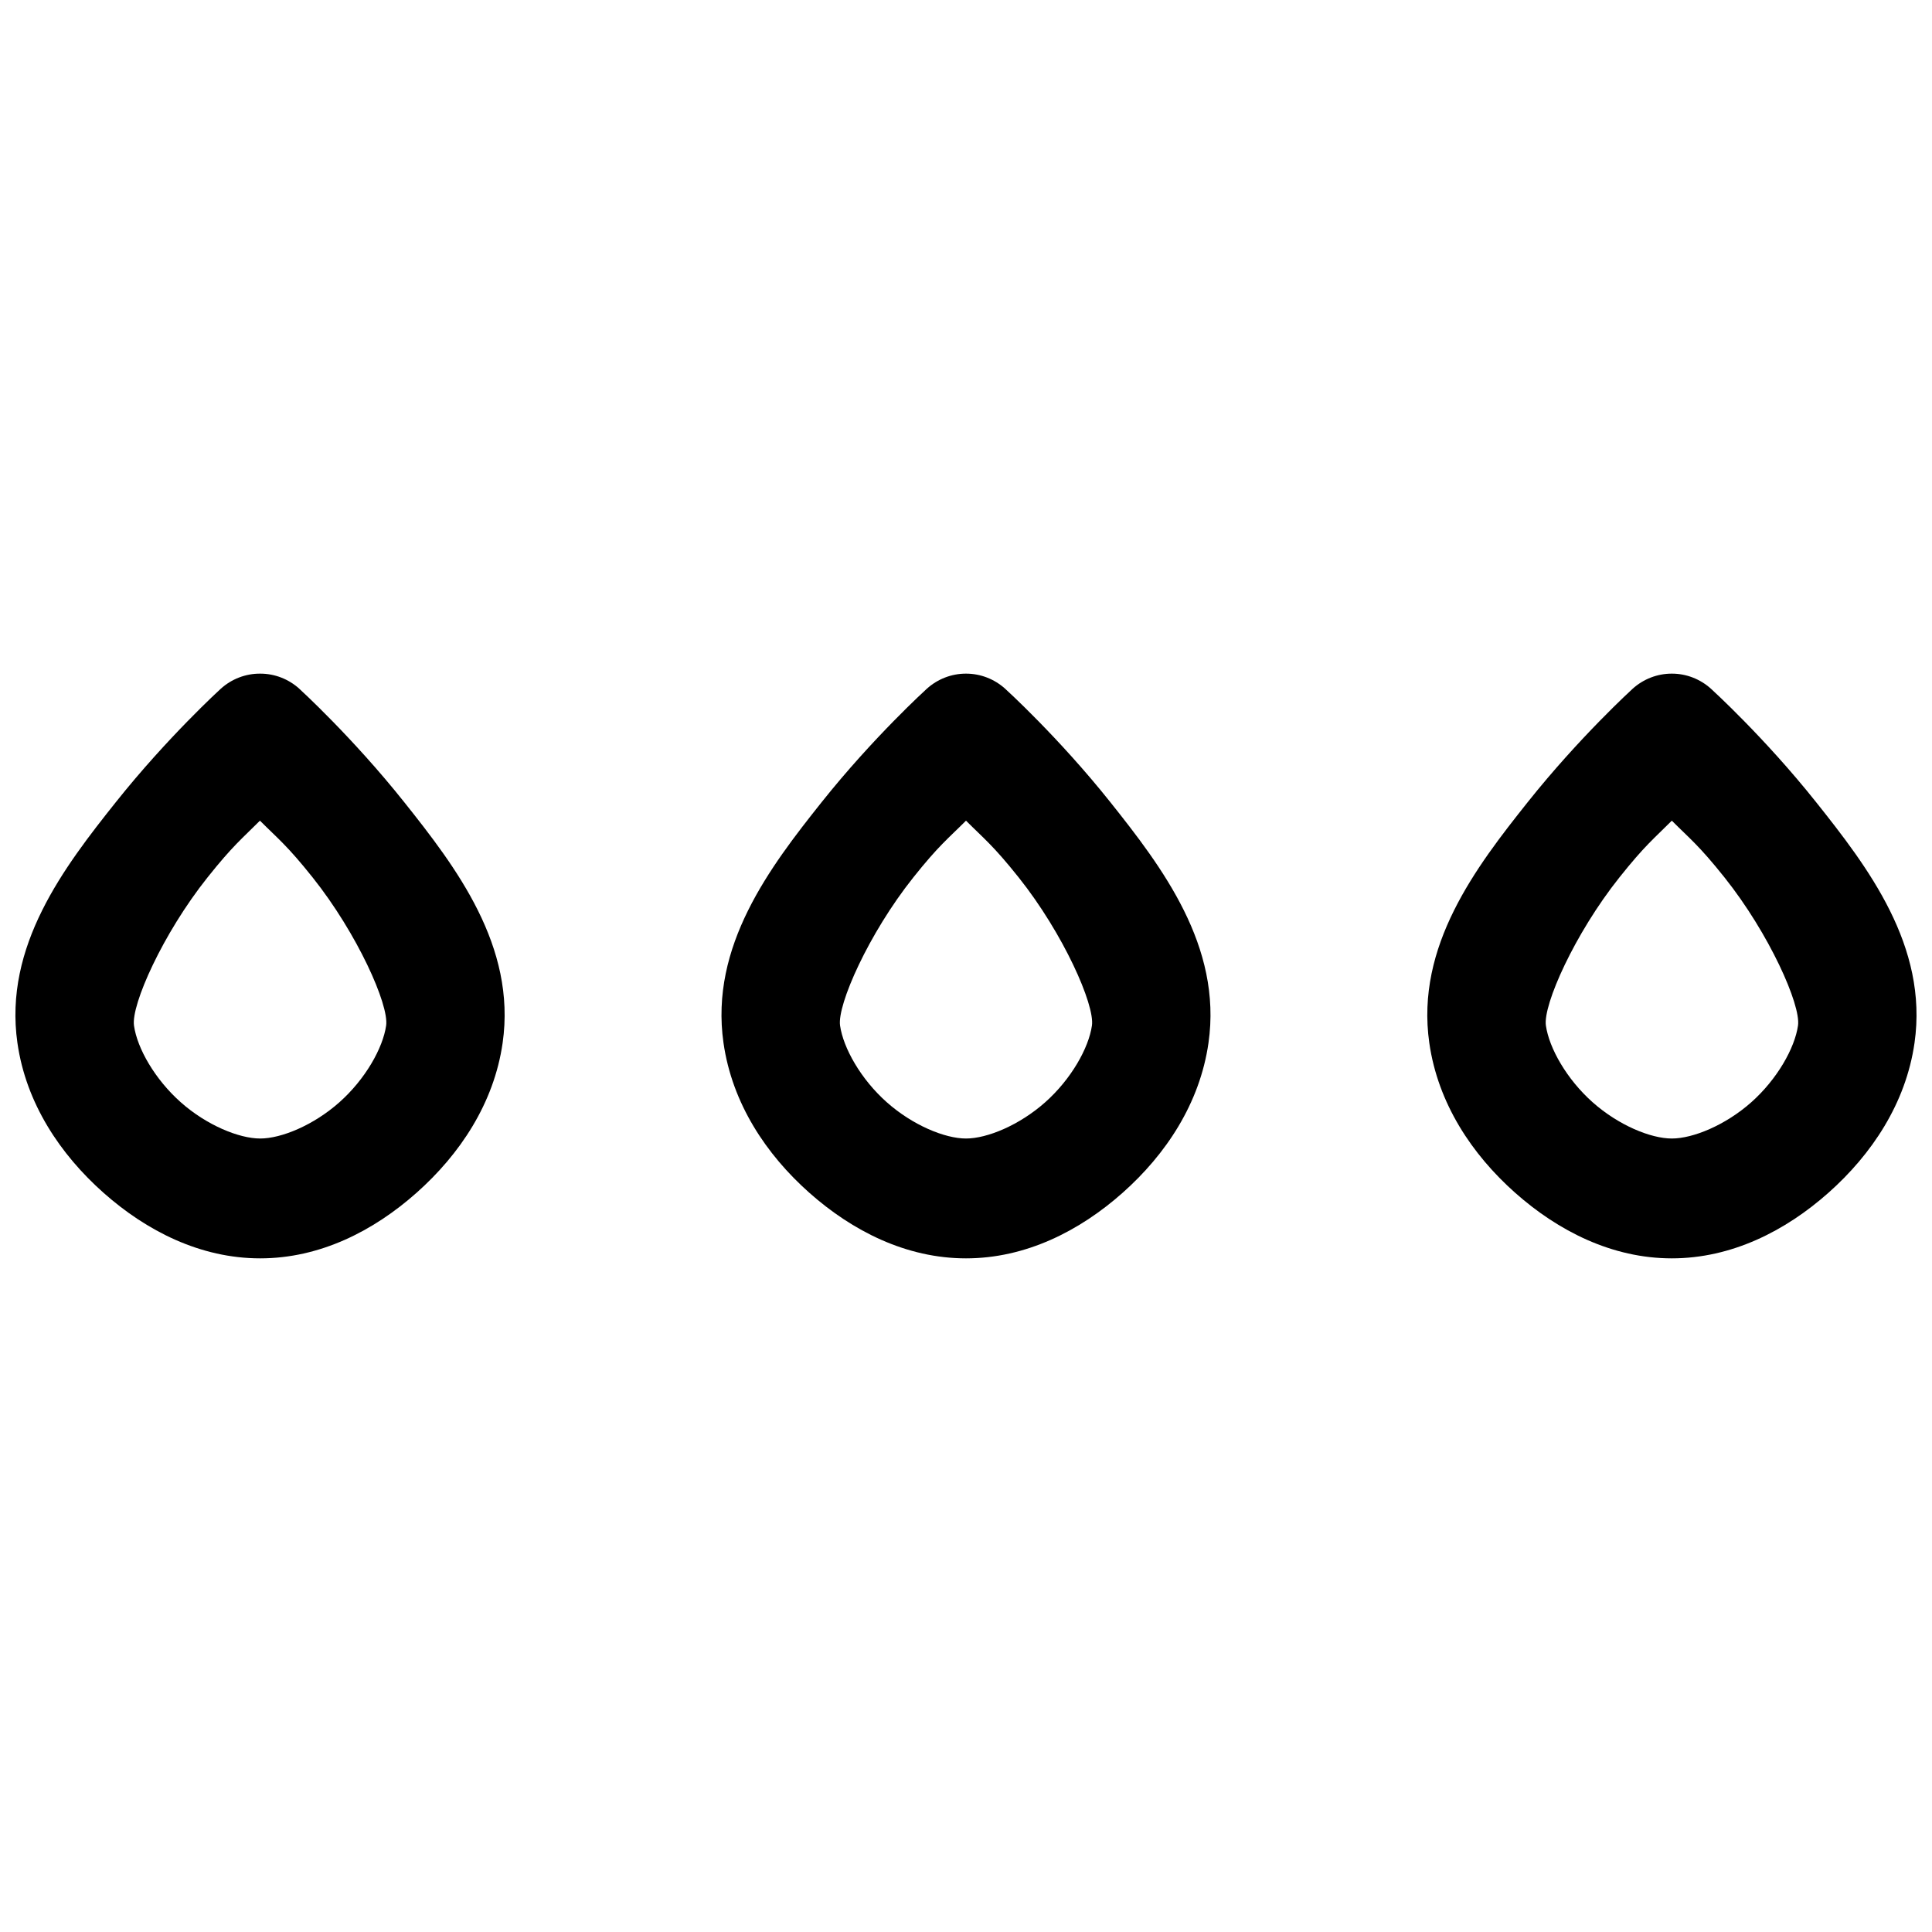<?xml version="1.0" encoding="UTF-8"?>
<!-- The Best Svg Icon site in the world: iconSvg.co, Visit us! https://iconsvg.co -->
<svg width="800px" height="800px" version="1.1" viewBox="144 144 512 512" xmlns="http://www.w3.org/2000/svg">
 <defs>
  <clipPath id="a">
   <path d="m148.09 322h503.81v156h-503.81z"/>
  </clipPath>
 </defs>
 <g clip-path="url(#a)">
  <path d="m212.95 322.52c-3.859-0.02-7.586 1.414-10.469 4.027 0 0-14.074 12.82-27.762 30.004-13.688 17.184-29.781 38.168-26.102 63.84 2.293 16.031 11.359 29.531 22.781 39.68 11.426 10.148 25.707 17.406 41.543 17.406 15.836 0 30.059-7.254 41.48-17.406 11.422-10.148 20.484-23.652 22.781-39.68 3.68-25.672-12.418-46.656-26.102-63.84-13.684-17.184-27.762-30.004-27.762-30.004h0.012c-2.863-2.598-6.566-4.031-10.402-4.027zm187.05 0h-0.004c-3.836-0.004-7.539 1.43-10.402 4.027 0 0-14.137 12.82-27.824 30.004-13.688 17.184-29.715 38.168-26.035 63.84 2.297 16.031 11.293 29.531 22.719 39.68 11.426 10.148 25.707 17.406 41.543 17.406 15.836 0 30.121-7.254 41.543-17.406 11.426-10.148 20.422-23.648 22.719-39.68 3.68-25.672-12.352-46.656-26.035-63.84-13.688-17.184-27.824-30.004-27.824-30.004-2.863-2.598-6.566-4.031-10.402-4.027zm187.05 0h-0.004c-3.836-0.004-7.539 1.43-10.402 4.027 0 0-14.078 12.82-27.762 30.004-13.684 17.184-29.777 38.168-26.102 63.84 2.297 16.027 11.297 29.531 22.719 39.68 11.422 10.152 25.711 17.406 41.543 17.406 15.836 0 30.121-7.254 41.543-17.406 11.426-10.148 20.484-23.652 22.781-39.68 3.68-25.672-12.414-46.656-26.102-63.84-13.68-17.184-27.816-30.004-27.816-30.004-2.863-2.598-6.566-4.031-10.402-4.027zm-374.16 38.965c4.75 4.766 7.188 6.539 13.977 15.066 11.848 14.879 20.25 33.75 19.465 39.227-0.859 5.996-5.535 14.246-12.379 20.328s-15.391 9.613-20.996 9.613-14.211-3.527-21.059-9.613c-6.848-6.082-11.523-14.27-12.379-20.262h-0.008v-0.062c-0.785-5.473 7.613-24.348 19.465-39.227 6.777-8.508 9.16-10.301 13.91-15.066zm187.11 0c4.75 4.766 7.184 6.539 13.977 15.066 11.852 14.879 20.184 33.754 19.398 39.227-0.859 5.992-5.531 14.242-12.379 20.328-6.848 6.082-15.391 9.613-20.996 9.613s-14.148-3.527-20.996-9.613c-6.848-6.082-11.52-14.332-12.379-20.328-0.785-5.473 7.551-24.348 19.398-39.227 6.789-8.527 9.223-10.301 13.977-15.066zm187.05 0c4.75 4.766 7.184 6.539 13.977 15.066 11.852 14.879 20.25 33.754 19.465 39.227-0.859 5.992-5.531 14.242-12.379 20.328-6.848 6.082-15.453 9.613-21.059 9.613s-14.152-3.527-20.996-9.613c-6.844-6.082-11.52-14.328-12.379-20.328-0.785-5.477 7.617-24.348 19.465-39.227 6.781-8.52 9.164-10.301 13.91-15.066z"/>
 </g>
</svg>